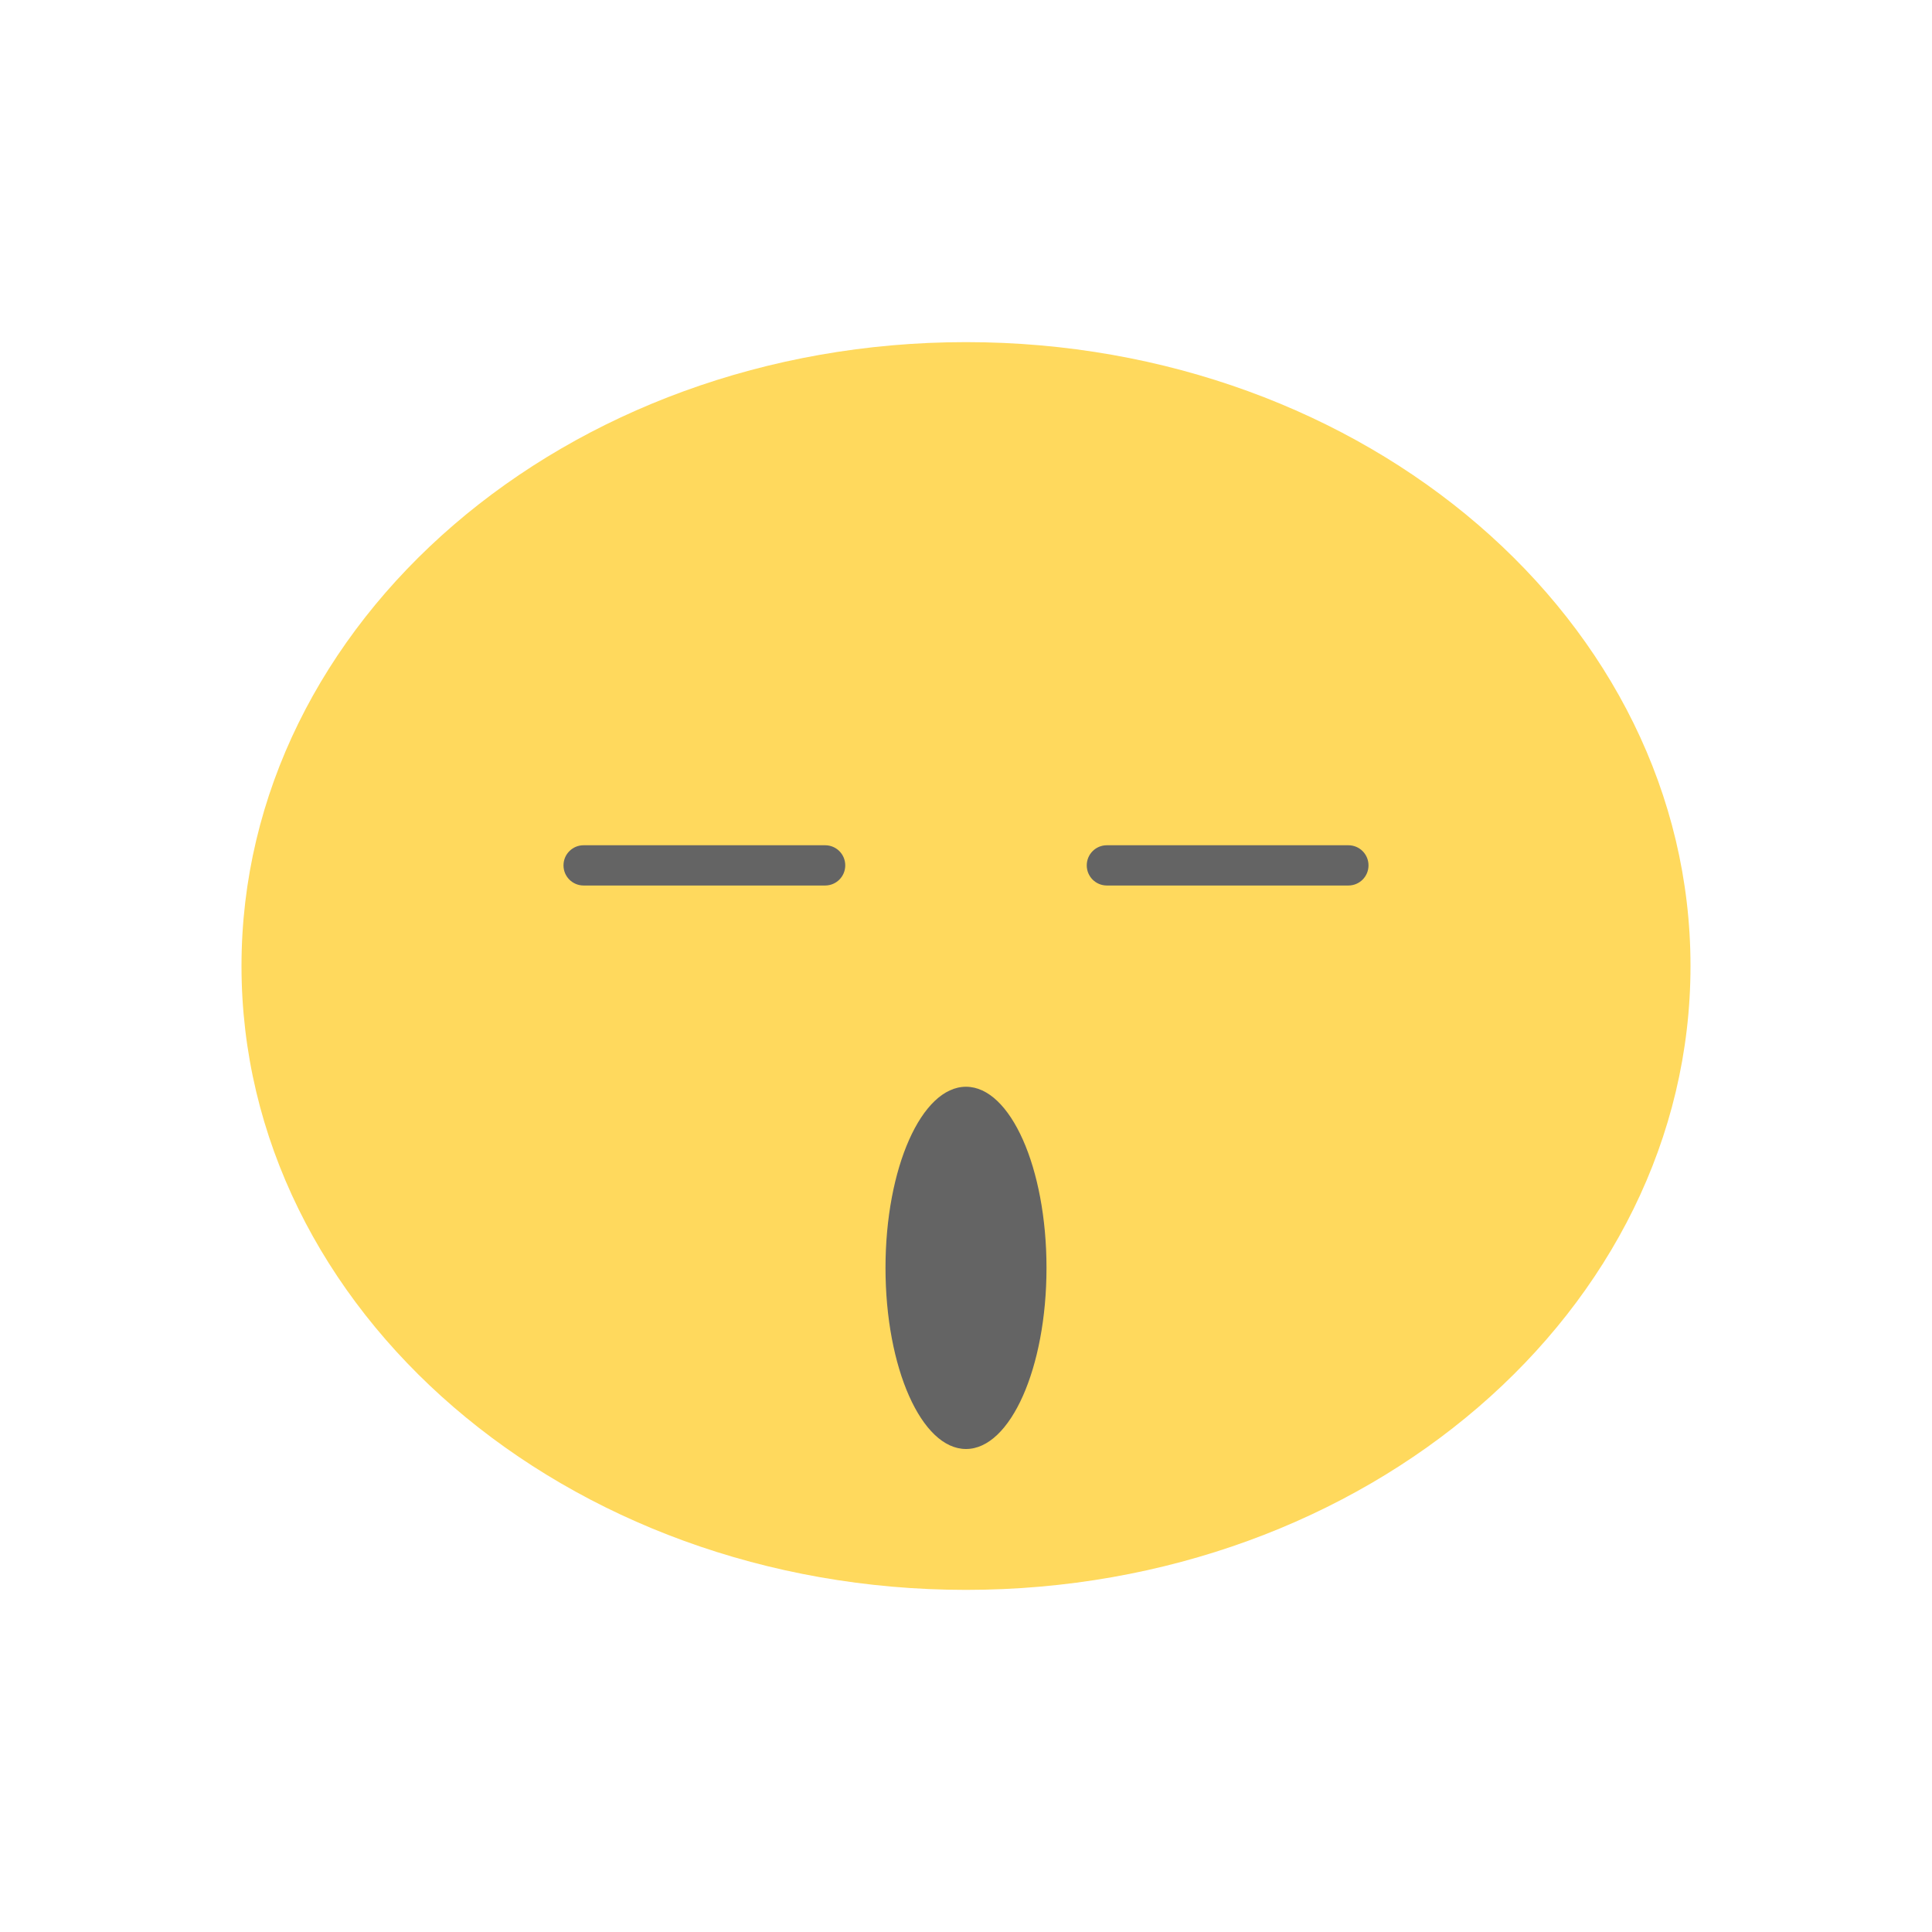 <svg xmlns="http://www.w3.org/2000/svg" width="64" height="64" viewBox="0 0 48 48">
 <g>
  <path d="m 42 24 c 0 8.563 -8.06 15.5 -18 15.5 c -9.941 0 -18 -6.938 -18 -15.5 c 0 -8.559 8.06 -15.5 18 -15.5 c 9.941 0 18 6.941 18 15.5 m 0 0" style="fill:#ffd95d;fill-opacity:1;stroke:none;fill-rule:nonzero"/>
  <path d="m 26 31.5 c 0 -2.484 -0.895 -4.5 -2 -4.5 c -1.105 0 -2 2.02 -2 4.5 c 0 2.484 0.895 4.5 2 4.5 c 1.105 0 2 -2.02 2 -4.5 m 0 0" style="fill:#646464;fill-opacity:1;stroke:none;fill-rule:nonzero"/>
  <path d="m 14.5 21 l 6 0 c 0.277 0 0.5 0.223 0.5 0.5 c 0 0.277 -0.223 0.5 -0.5 0.5 l -6 0 c -0.277 0 -0.5 -0.223 -0.5 -0.5 c 0 -0.277 0.223 -0.5 0.5 -0.5 m 0 0" style="fill:#646464;fill-opacity:1;stroke:none;fill-rule:nonzero"/>
  <path d="m 27.5 21 l 6 0 c 0.277 0 0.5 0.223 0.5 0.5 c 0 0.277 -0.223 0.5 -0.5 0.5 l -6 0 c -0.277 0 -0.5 -0.223 -0.5 -0.5 c 0 -0.277 0.223 -0.5 0.5 -0.5 m 0 0" style="fill:#646464;fill-opacity:1;stroke:none;fill-rule:nonzero"/>
 </g>
</svg>
